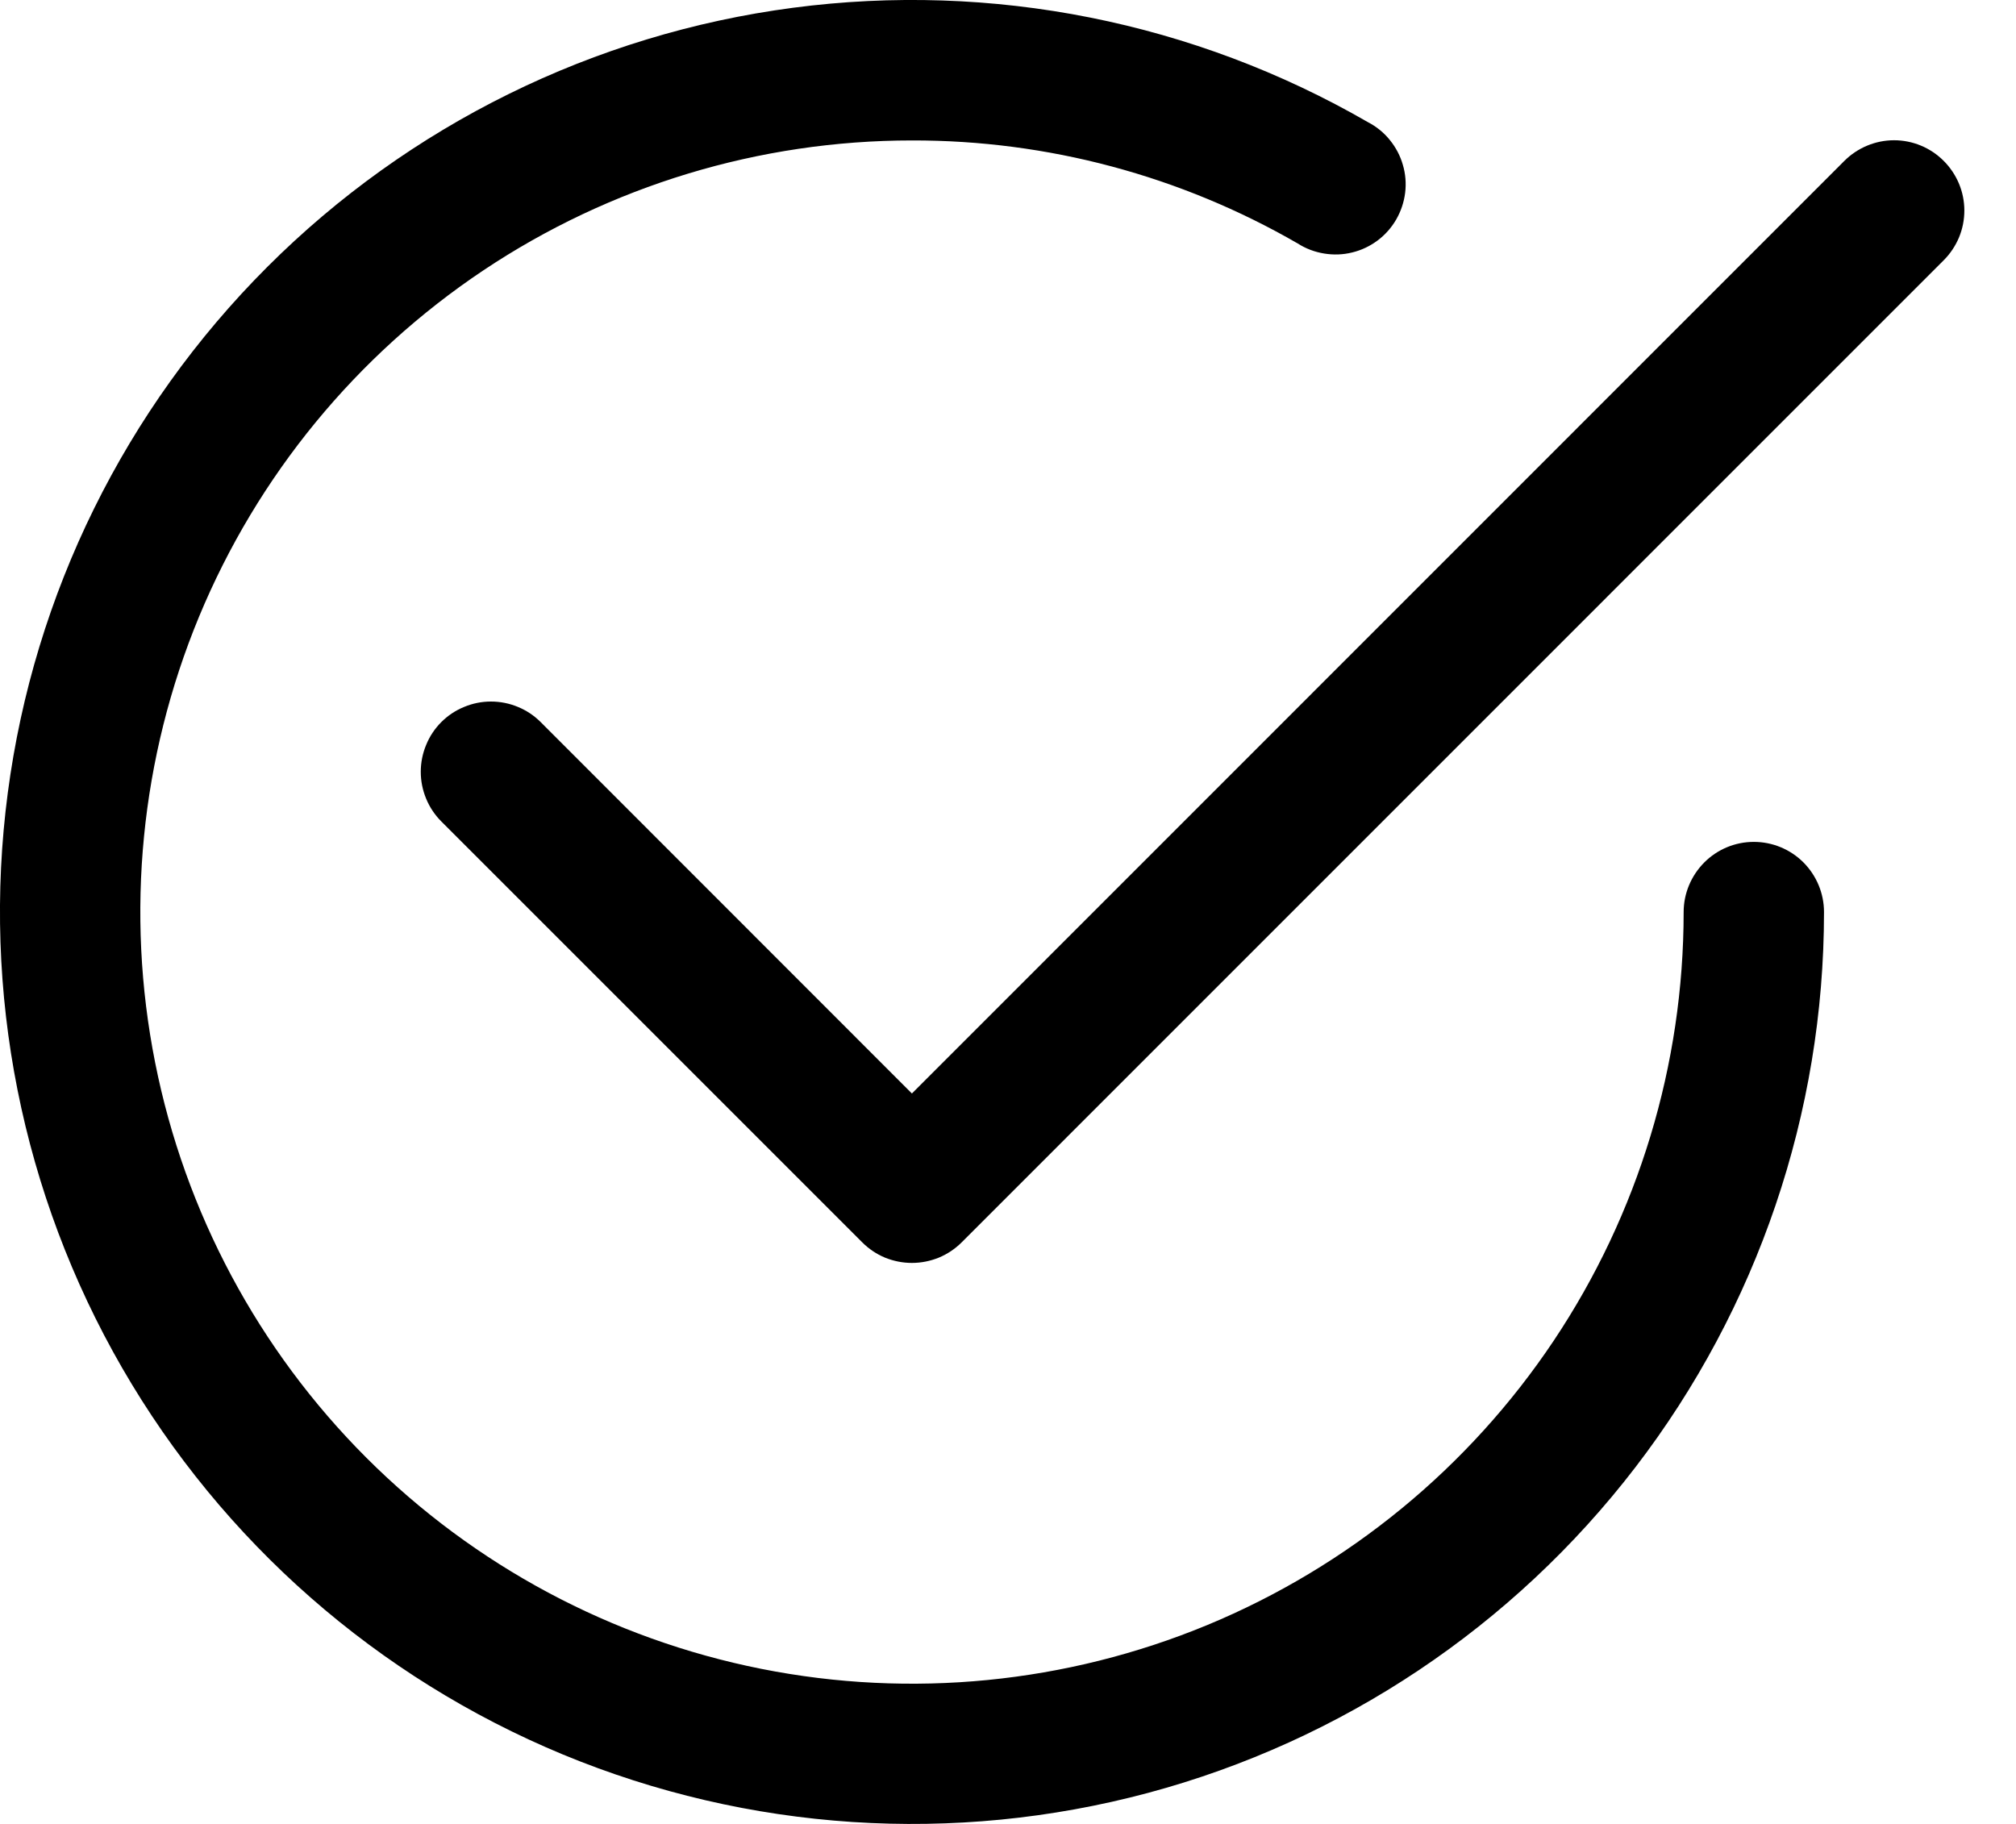 <svg width="21" height="19" viewBox="0 0 21 19" fill="none" xmlns="http://www.w3.org/2000/svg">
<path fill-rule="evenodd" clip-rule="evenodd" d="M20.247 1.676C20.315 1.744 20.369 1.825 20.406 1.913C20.443 2.002 20.462 2.097 20.462 2.193C20.462 2.29 20.443 2.385 20.406 2.474C20.369 2.562 20.315 2.643 20.247 2.711L10.017 12.942C9.949 13.01 9.868 13.064 9.779 13.101C9.69 13.137 9.595 13.156 9.499 13.156C9.403 13.156 9.308 13.137 9.219 13.101C9.13 13.064 9.05 13.01 8.982 12.942L4.597 8.557C4.529 8.489 4.475 8.408 4.439 8.32C4.402 8.231 4.383 8.136 4.383 8.04C4.383 7.944 4.402 7.848 4.439 7.76C4.475 7.671 4.529 7.59 4.597 7.522C4.665 7.454 4.746 7.4 4.835 7.364C4.923 7.327 5.018 7.308 5.114 7.308C5.211 7.308 5.306 7.327 5.395 7.364C5.483 7.4 5.564 7.454 5.632 7.522L9.499 11.391L19.212 1.676C19.28 1.608 19.361 1.554 19.45 1.517C19.539 1.48 19.634 1.461 19.73 1.461C19.826 1.461 19.921 1.48 20.01 1.517C20.099 1.554 20.179 1.608 20.247 1.676Z" fill="black"/>
<path fill-rule="evenodd" clip-rule="evenodd" d="M9.5 1.463C7.91 1.463 6.356 1.934 5.034 2.817C3.712 3.701 2.682 4.956 2.073 6.425C1.465 7.894 1.306 9.51 1.616 11.069C1.926 12.629 2.692 14.061 3.816 15.185C4.94 16.309 6.372 17.075 7.932 17.385C9.491 17.695 11.107 17.536 12.576 16.928C14.045 16.319 15.3 15.289 16.184 13.967C17.067 12.645 17.538 11.091 17.538 9.501C17.538 9.307 17.616 9.122 17.753 8.984C17.89 8.847 18.075 8.77 18.269 8.77C18.463 8.77 18.649 8.847 18.786 8.984C18.923 9.122 19 9.307 19 9.501C19 11.592 18.309 13.625 17.036 15.284C15.763 16.943 13.978 18.136 11.958 18.677C9.938 19.218 7.796 19.077 5.864 18.277C3.932 17.476 2.318 16.061 1.272 14.249C0.227 12.438 -0.192 10.333 0.081 8.26C0.354 6.186 1.304 4.261 2.783 2.782C4.261 1.304 6.187 0.354 8.26 0.081C10.334 -0.192 12.439 0.227 14.25 1.273C14.337 1.318 14.415 1.381 14.477 1.458C14.539 1.534 14.586 1.622 14.613 1.717C14.641 1.811 14.649 1.911 14.637 2.008C14.625 2.106 14.593 2.201 14.544 2.286C14.495 2.371 14.429 2.446 14.35 2.505C14.271 2.564 14.181 2.607 14.085 2.63C13.989 2.654 13.89 2.657 13.793 2.641C13.695 2.625 13.602 2.59 13.519 2.537C12.298 1.831 10.911 1.46 9.5 1.463Z" fill="black"/>
</svg>
